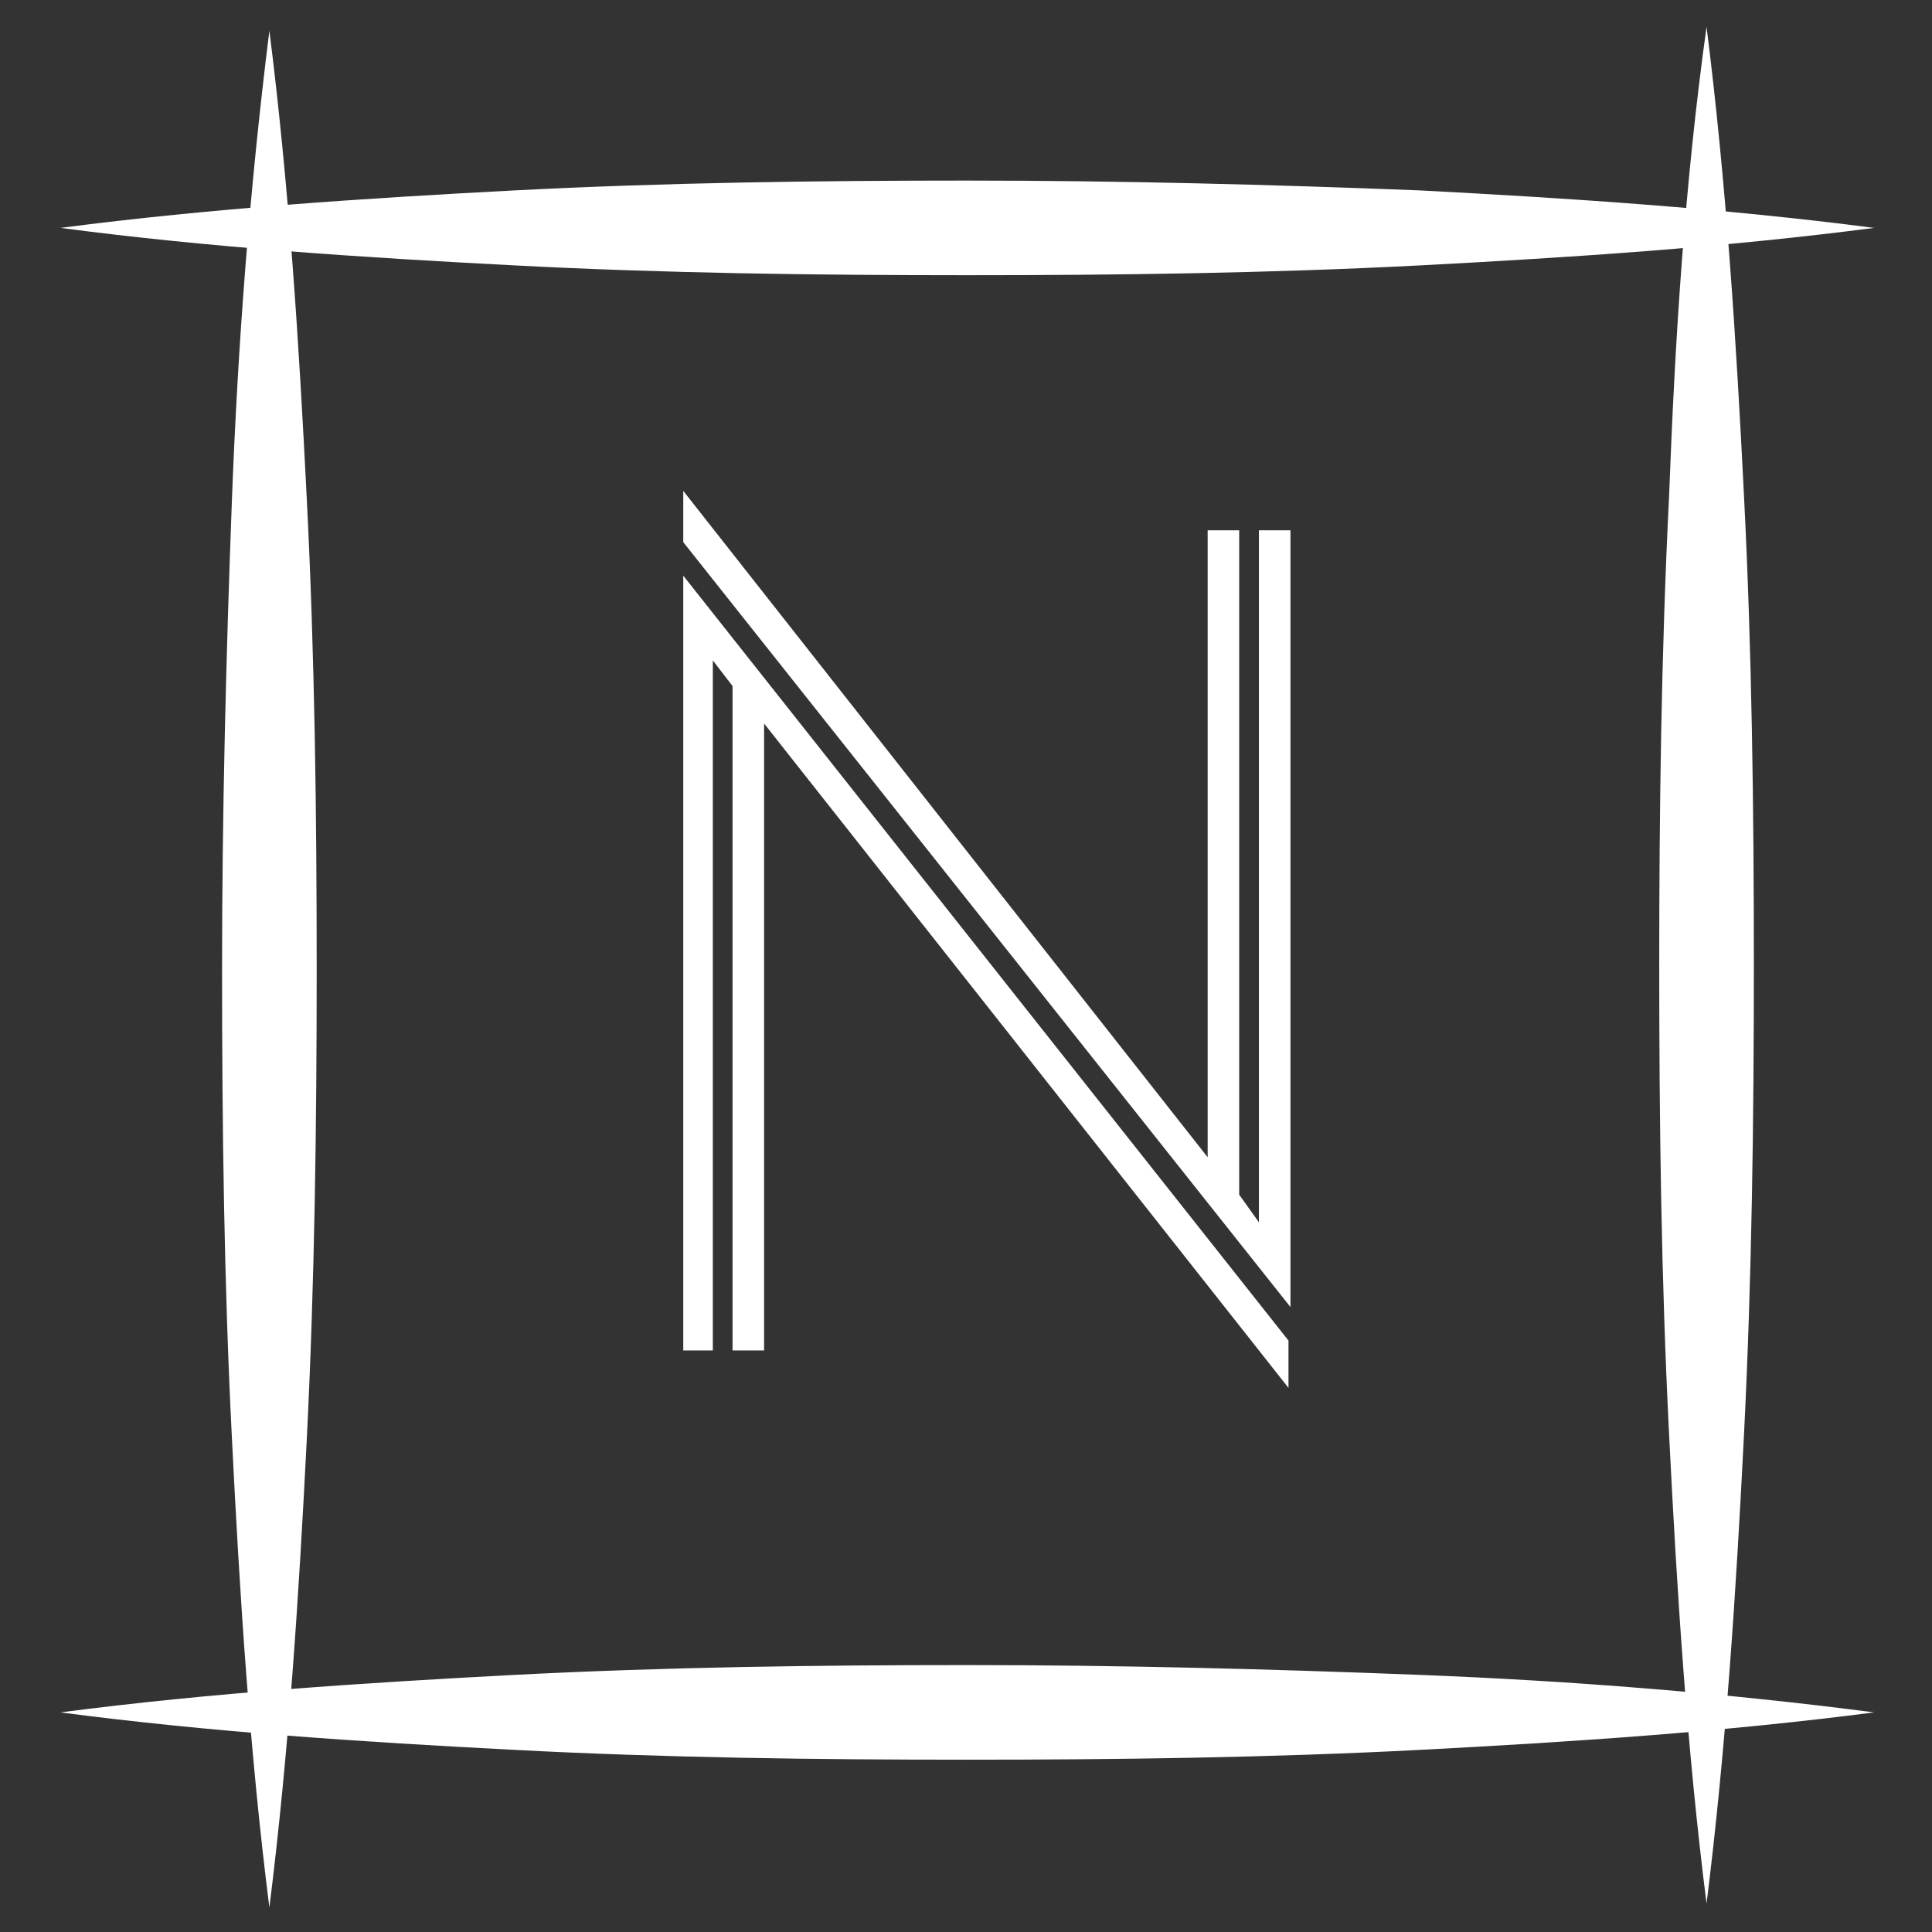 <?xml version="1.0" encoding="utf-8"?>
<!-- Generator: Adobe Illustrator 25.2.0, SVG Export Plug-In . SVG Version: 6.00 Build 0)  -->
<svg version="1.1" id="Layer_1" xmlns="http://www.w3.org/2000/svg" xmlns:xlink="http://www.w3.org/1999/xlink" x="0px" y="0px"
	 viewBox="0 0 98 98" style="enable-background:new 0 0 98 98;" xml:space="preserve">
<rect x="0" y="0" width="98" height="98" fill="#333333" stroke="none"/>
<style type="text/css">
	.st0{fill:#6B982F;}
	.st1{fill:#FFFFFF;}
	.st2{enable-background:new    ;}
</style>
<g id="Group_583" transform="translate(-1153.942 -949)">
	<g class="st2">
		<path class="st1" d="M1188.6,976.5v-2.6l26.6,33.8v-31.8h1.6v33.7l1,1.4v-35.1h1.6v39.4L1188.6,976.5z M1188.6,1017.4v-39.2
			l30.7,38.8v2.4l-26.6-33.7v31.8h-1.6v-33.7l-1-1.3v35H1188.6z"/>
	</g>
	<g id="Group_130" transform="translate(10.806 310.96)">
		<g id="Path_27_4_">
			<path class="st1" d="M1156.8,639.6c1,7.9,1.5,15.8,1.9,23.8c0.4,7.9,0.5,15.8,0.5,23.8c0,7.9-0.1,15.8-0.5,23.8
				c-0.4,7.9-0.9,15.8-1.9,23.8c-1-7.9-1.5-15.8-1.9-23.8c-0.4-7.9-0.5-15.8-0.5-23.8c0-7.9,0.2-15.8,0.5-23.8
				C1155.2,655.5,1155.8,647.6,1156.8,639.6z"/>
		</g>
		<g id="Path_28_4_">
			<path class="st1" d="M1229.7,639.4c1,7.9,1.5,15.8,1.9,23.8c0.4,7.9,0.5,15.8,0.5,23.8c0,7.9-0.1,15.8-0.5,23.8
				c-0.4,7.9-0.9,15.8-1.9,23.8c-1-7.9-1.5-15.8-1.9-23.8c-0.4-7.9-0.5-15.8-0.5-23.8c0-7.9,0.1-15.8,0.5-23.8
				C1228.1,655.2,1228.6,647.3,1229.7,639.4z"/>
		</g>
		<g id="Path_29_4_">
			<path class="st1" d="M1238.2,649.6c-7.7,1-15.4,1.5-23,1.9c-7.7,0.4-15.4,0.5-23,0.5c-7.7,0-15.4-0.1-23-0.5
				c-7.7-0.4-15.4-0.9-23-1.9c7.7-1,15.4-1.5,23-1.9c7.7-0.4,15.4-0.5,23-0.5c7.7,0,15.4,0.2,23,0.5
				C1222.8,648.1,1230.5,648.6,1238.2,649.6z"/>
		</g>
		<g id="Path_30_4_">
			<path class="st1" d="M1238.2,724.9c-7.7,1-15.4,1.5-23,1.9c-7.7,0.4-15.4,0.5-23,0.5c-7.7,0-15.4-0.1-23-0.5
				c-7.7-0.4-15.4-0.9-23-1.9c7.7-1,15.4-1.5,23-1.9c7.7-0.4,15.4-0.5,23-0.5c7.7,0,15.4,0.2,23,0.5
				C1222.8,723.3,1230.5,723.9,1238.2,724.9z"/>
		</g>
	</g>
</g>
</svg>
